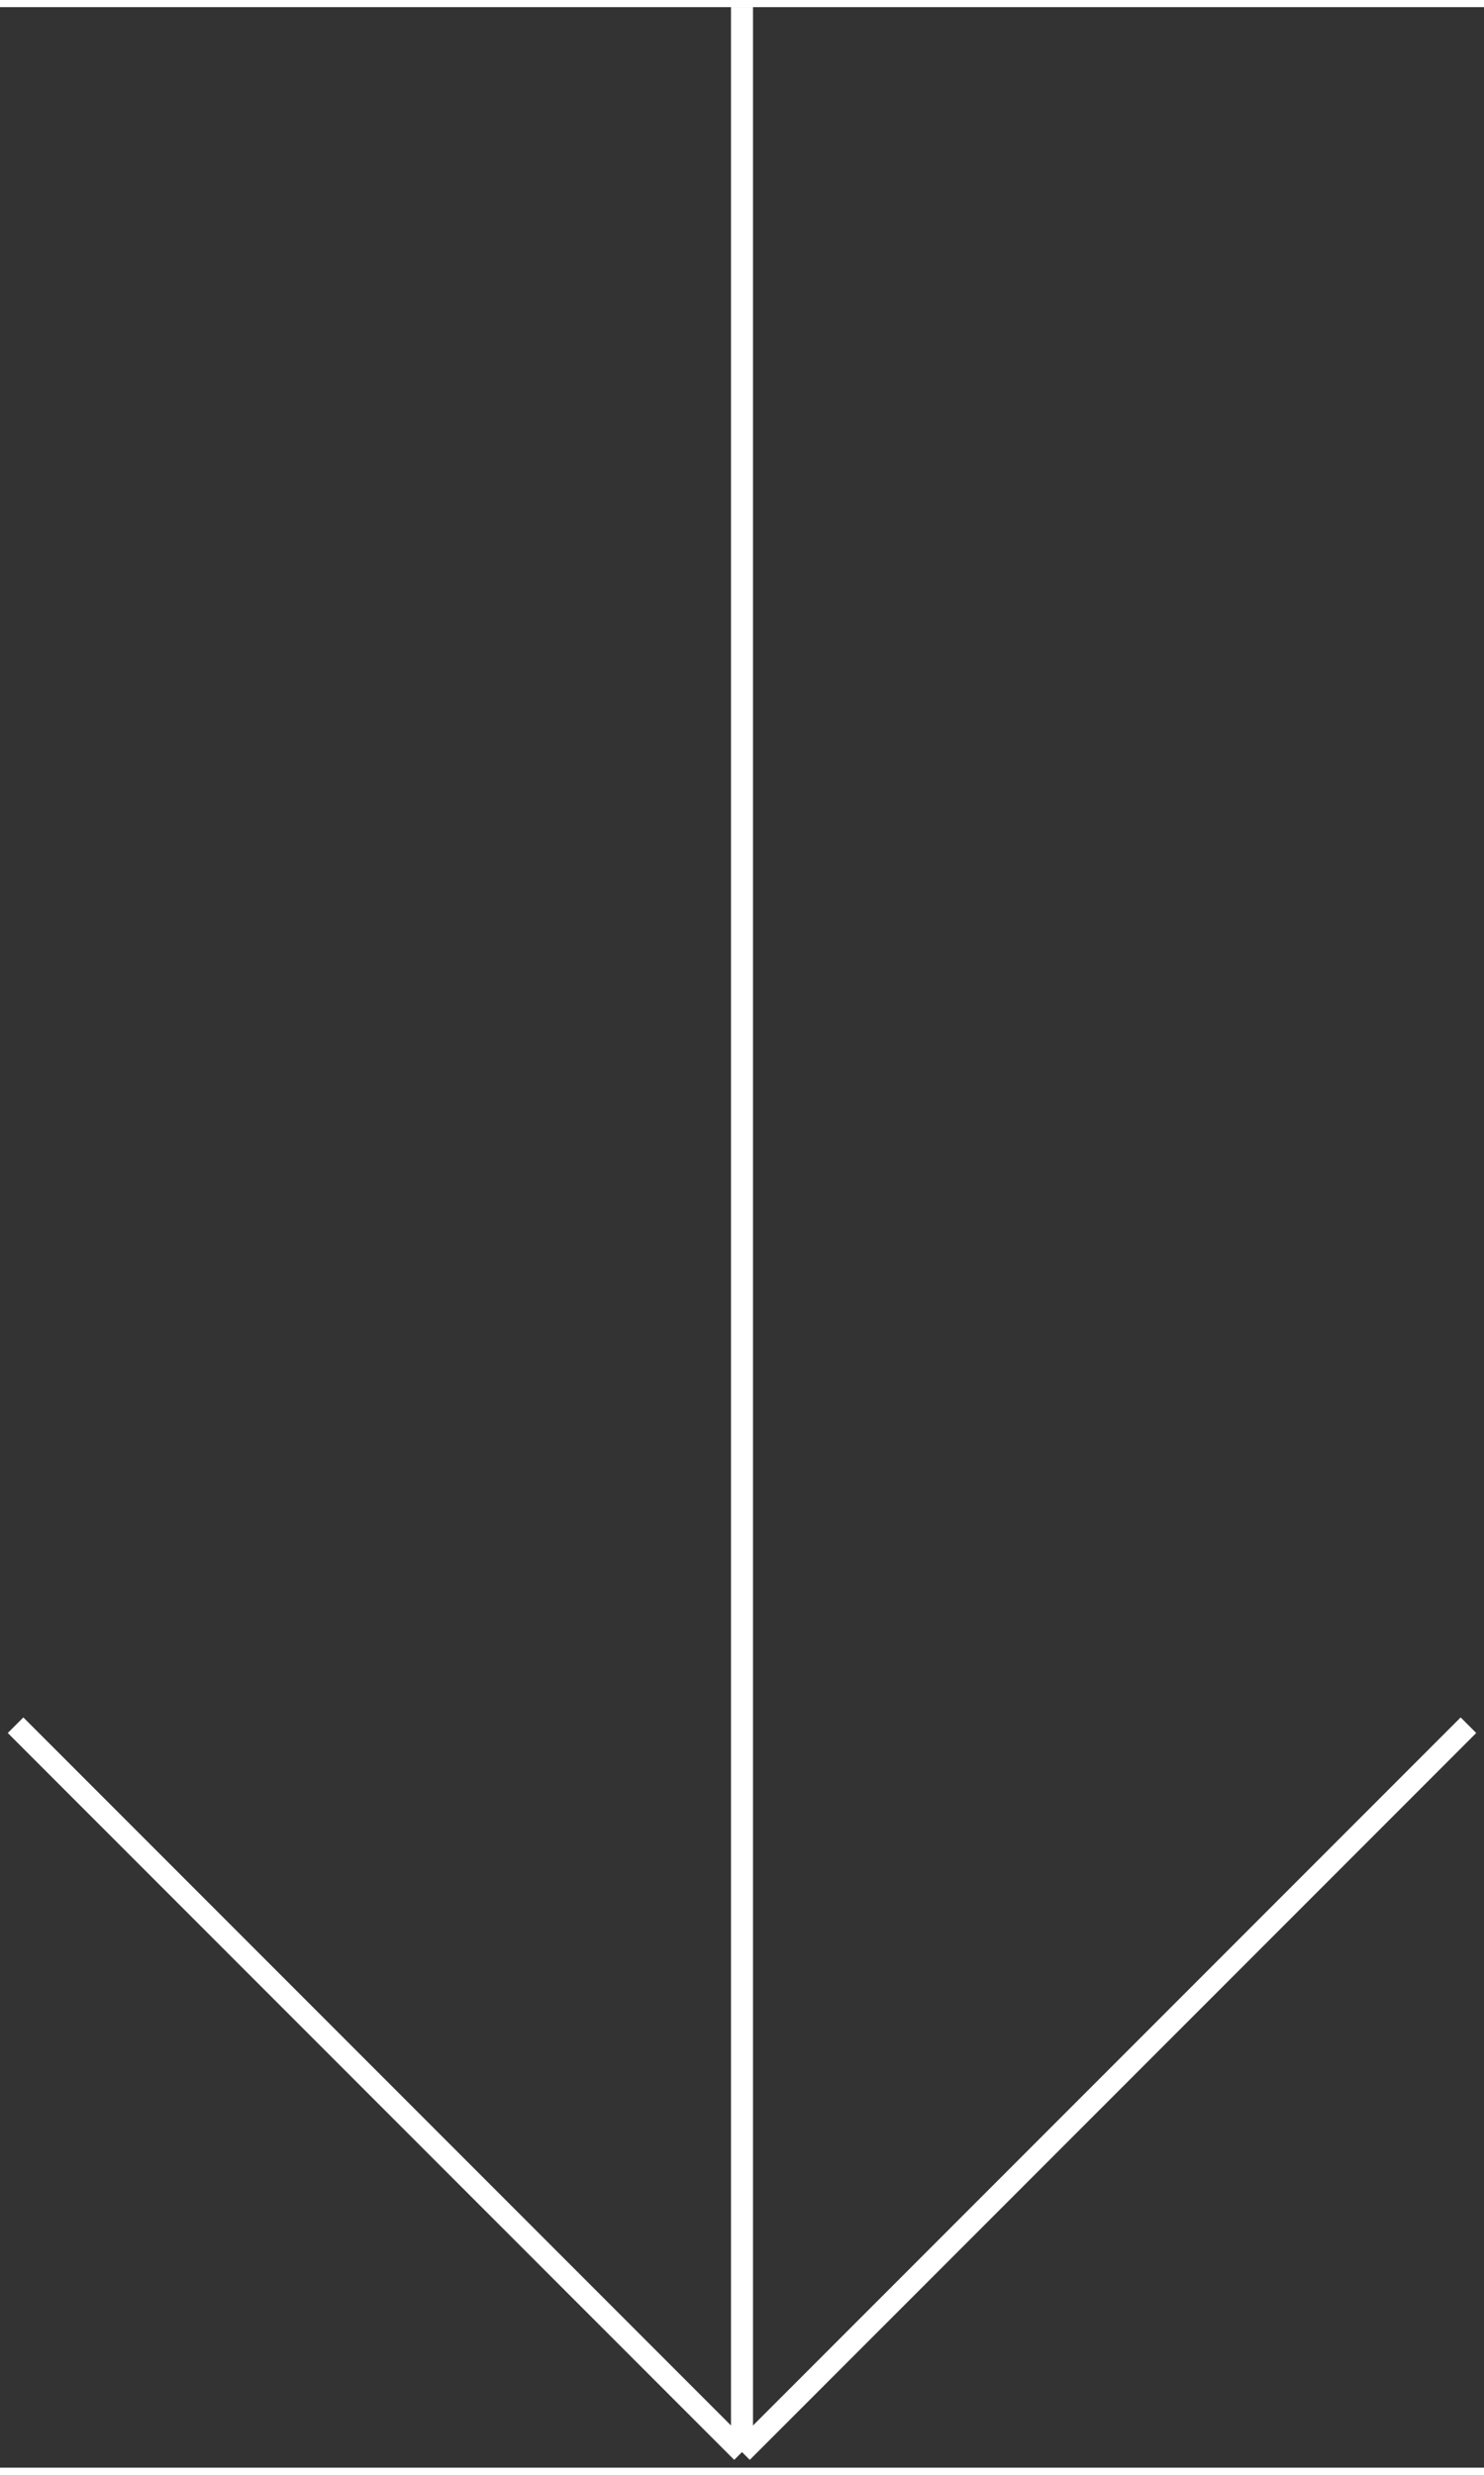 <?xml version="1.0" encoding="utf-8"?>
<!DOCTYPE svg PUBLIC "-//W3C//DTD SVG 1.1//EN" "http://www.w3.org/Graphics/SVG/1.1/DTD/svg11.dtd">
<svg xmlns="http://www.w3.org/2000/svg" xmlns:xlink="http://www.w3.org/1999/xlink" version="1.1" id="Ebene_1" x="0px" y="0px" width="45" height="75" viewBox="0 0 67.414 111.707" enable-background="new 0 0 67.414 111.707" xml:space="preserve">
<rect x="0" y="0" width="67.414" height="111.707" fill="#333333" stroke="none"/>
<line fill="none" stroke="#FFFFFF" stroke-miterlimit="10" x1="33.707" y1="0" x2="33.707" y2="111"/>
<line fill="none" stroke="#FFFFFF" stroke-miterlimit="10" x1="33.707" y1="111" x2="66.707" y2="78"/>
<line fill="none" stroke="#FFFFFF" stroke-miterlimit="10" x1="0.707" y1="78" x2="33.707" y2="111"/>
</svg>
